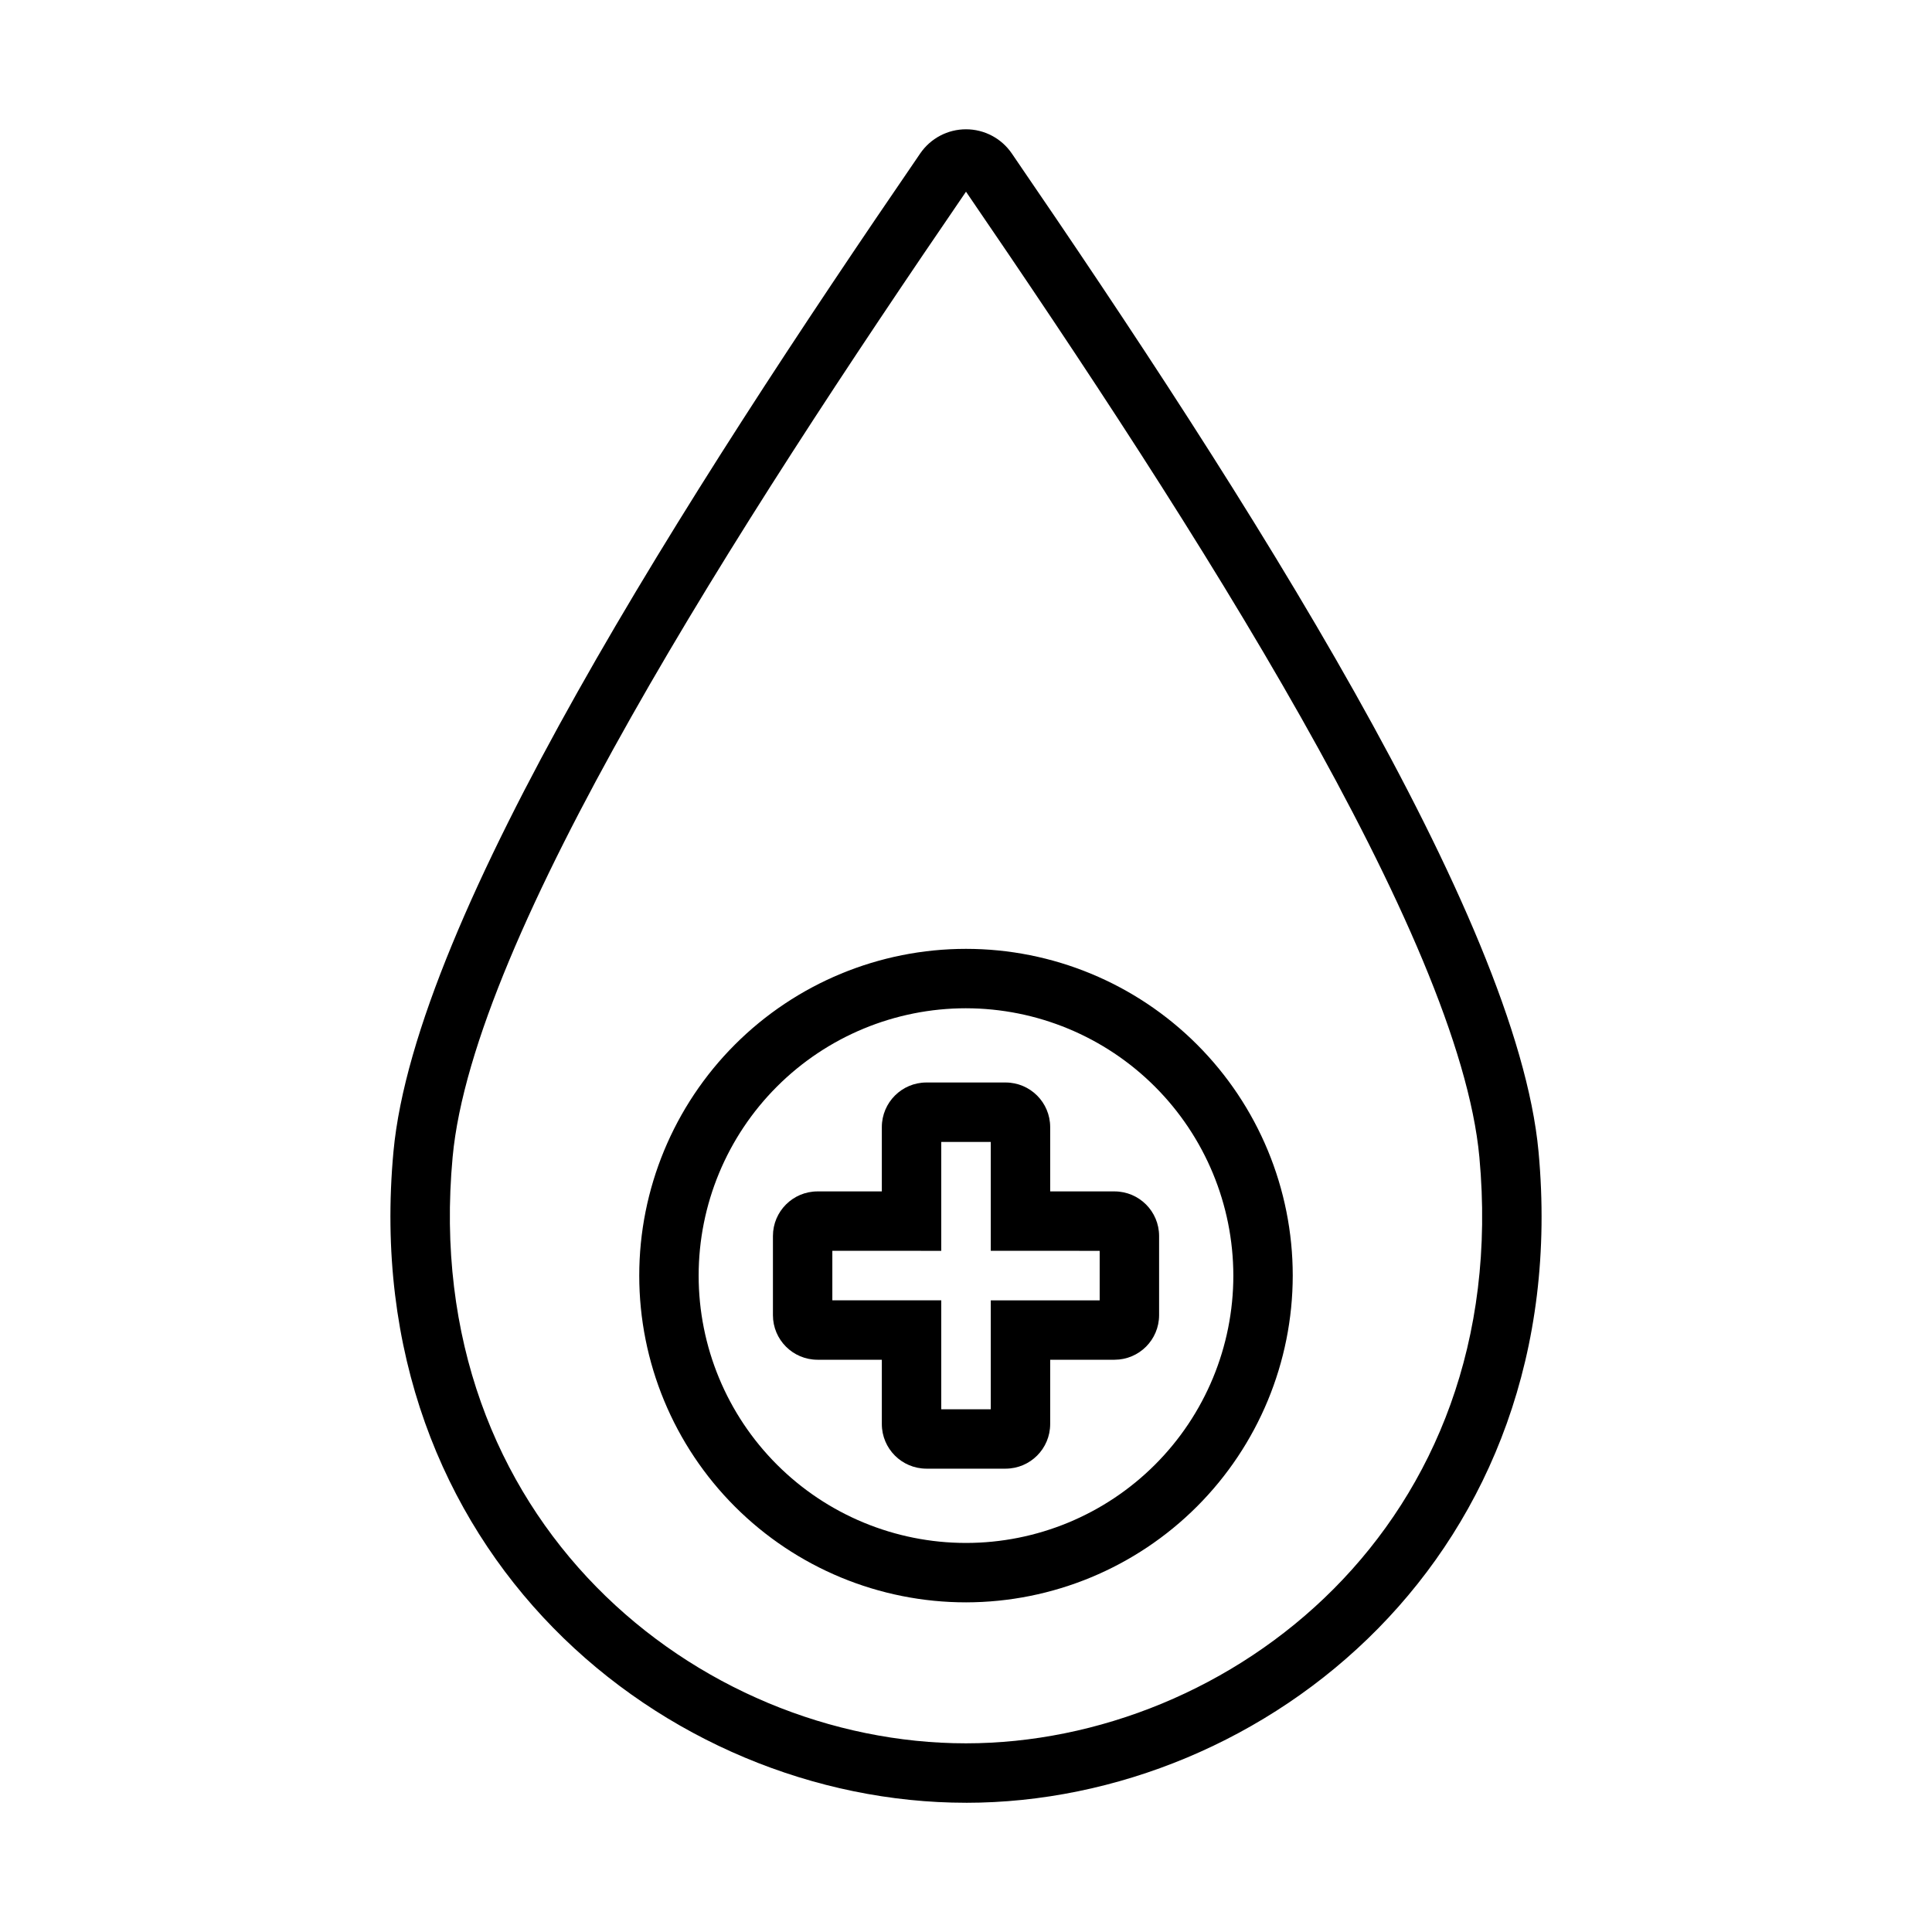 <?xml version="1.0" encoding="UTF-8"?>
<!-- Uploaded to: ICON Repo, www.iconrepo.com, Generator: ICON Repo Mixer Tools -->
<svg fill="#000000" width="800px" height="800px" version="1.1" viewBox="144 144 512 512" xmlns="http://www.w3.org/2000/svg">
 <g>
  <path d="m400 621.75c-79.617 0-161.56-66.156-151.73-172.55 5.754-62.266 77.637-174.1 139.62-264.57 2.742-3.984 7.269-6.367 12.109-6.367 4.836 0 9.367 2.379 12.109 6.363 61.984 90.477 133.87 202.31 139.62 264.57 9.867 106.76-72.52 172.56-151.73 172.56zm0-426.95c-60.703 88.672-130.66 197.47-136.05 255.84-8.922 96.543 65.09 155.36 136.05 155.36 69.551 0 145.09-57.5 136.05-155.36-5.398-58.367-75.355-167.17-136.05-255.84z"/>
  <path d="m400 568.64c-22.969 0-44.992-9.125-61.23-25.363-16.238-16.238-25.363-38.266-25.363-61.23s9.125-44.988 25.363-61.23c16.238-16.238 38.262-25.359 61.23-25.359 22.965 0 44.988 9.121 61.227 25.359 16.242 16.242 25.363 38.266 25.363 61.23-0.023 22.957-9.156 44.969-25.391 61.203-16.234 16.23-38.242 25.363-61.199 25.391zm0-157.44c-18.793 0-36.812 7.465-50.098 20.75-13.289 13.289-20.754 31.309-20.754 50.098s7.465 36.812 20.754 50.098c13.285 13.285 31.305 20.75 50.098 20.75 18.789 0 36.809-7.465 50.098-20.75 13.285-13.285 20.75-31.309 20.75-50.098-0.023-18.781-7.492-36.789-20.777-50.074-13.281-13.281-31.289-20.75-50.07-20.773z"/>
  <path d="m410.5 533.21h-20.996c-6.516-0.008-11.801-5.289-11.809-11.809v-17.055h-17.055c-6.516-0.008-11.801-5.289-11.805-11.809v-20.996 0.004c0.004-6.519 5.289-11.801 11.805-11.809h17.055v-17.055c0.008-6.519 5.293-11.801 11.809-11.809h20.996c6.519 0.008 11.801 5.289 11.809 11.809v17.055h17.055c6.519 0.008 11.801 5.289 11.809 11.809v20.996-0.004c-0.008 6.519-5.289 11.805-11.809 11.809h-17.055v17.055c-0.008 6.519-5.289 11.801-11.809 11.809zm-17.059-15.742h13.121v-28.863h28.863v-13.121l-28.863-0.004v-28.859h-13.121v28.863l-28.863-0.004v13.121h28.863z"/>
 </g>
</svg>